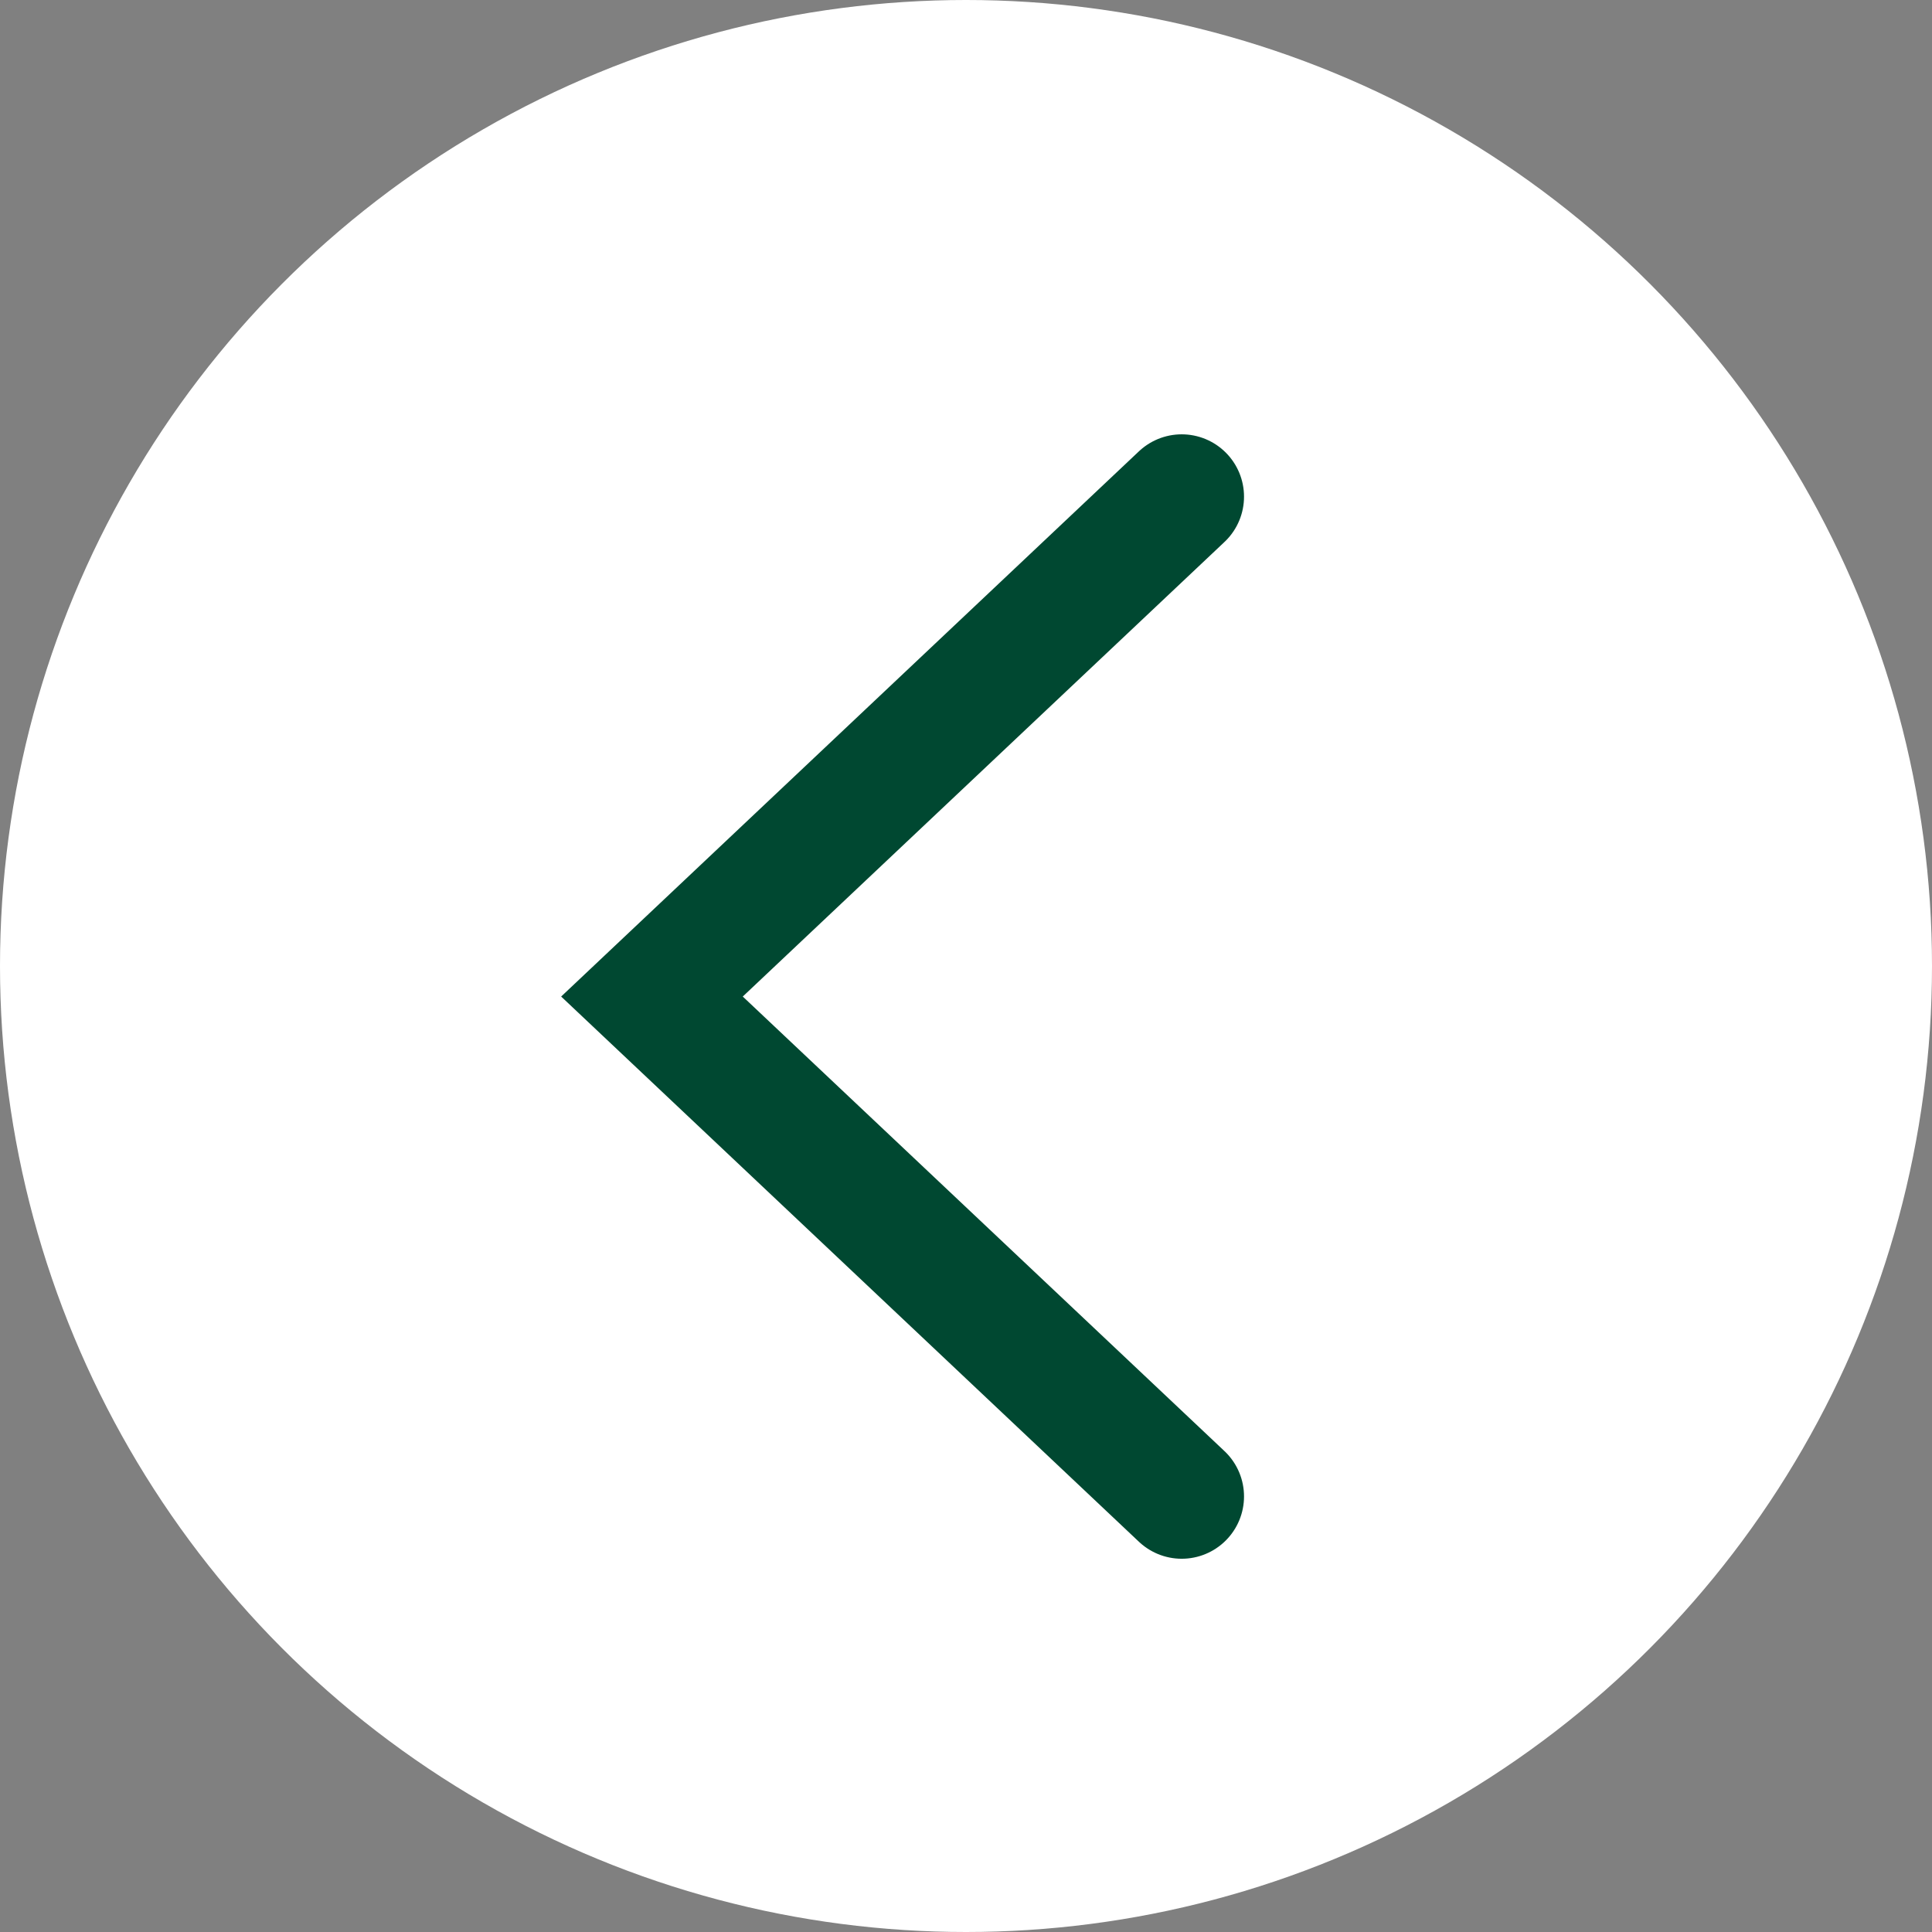 <svg id="icn_slide_prev.svg" xmlns="http://www.w3.org/2000/svg" width="31" height="31" viewBox="0 0 31 31">
  <rect x="0" y="0" width="31" height="31" fill="#808080" stroke="none"/>
  <defs>
    <style>
      .cls-1 {
        fill: #fff;
      }

      .cls-2 {
        fill: none;
        stroke: #004831;
        stroke-linecap: round;
        stroke-width: 2px;
        fill-rule: evenodd;
      }
    </style>
  </defs>
  <circle id="楕円形_4" data-name="楕円形 4" class="cls-1" cx="15.5" cy="15.5" r="15.5"/>
  <path id="長方形_7" data-name="長方形 7" class="cls-2" d="M132.961,233.011l-8.5-8.021,8.5-8.021" transform="translate(-114 -209)"/>
</svg>
